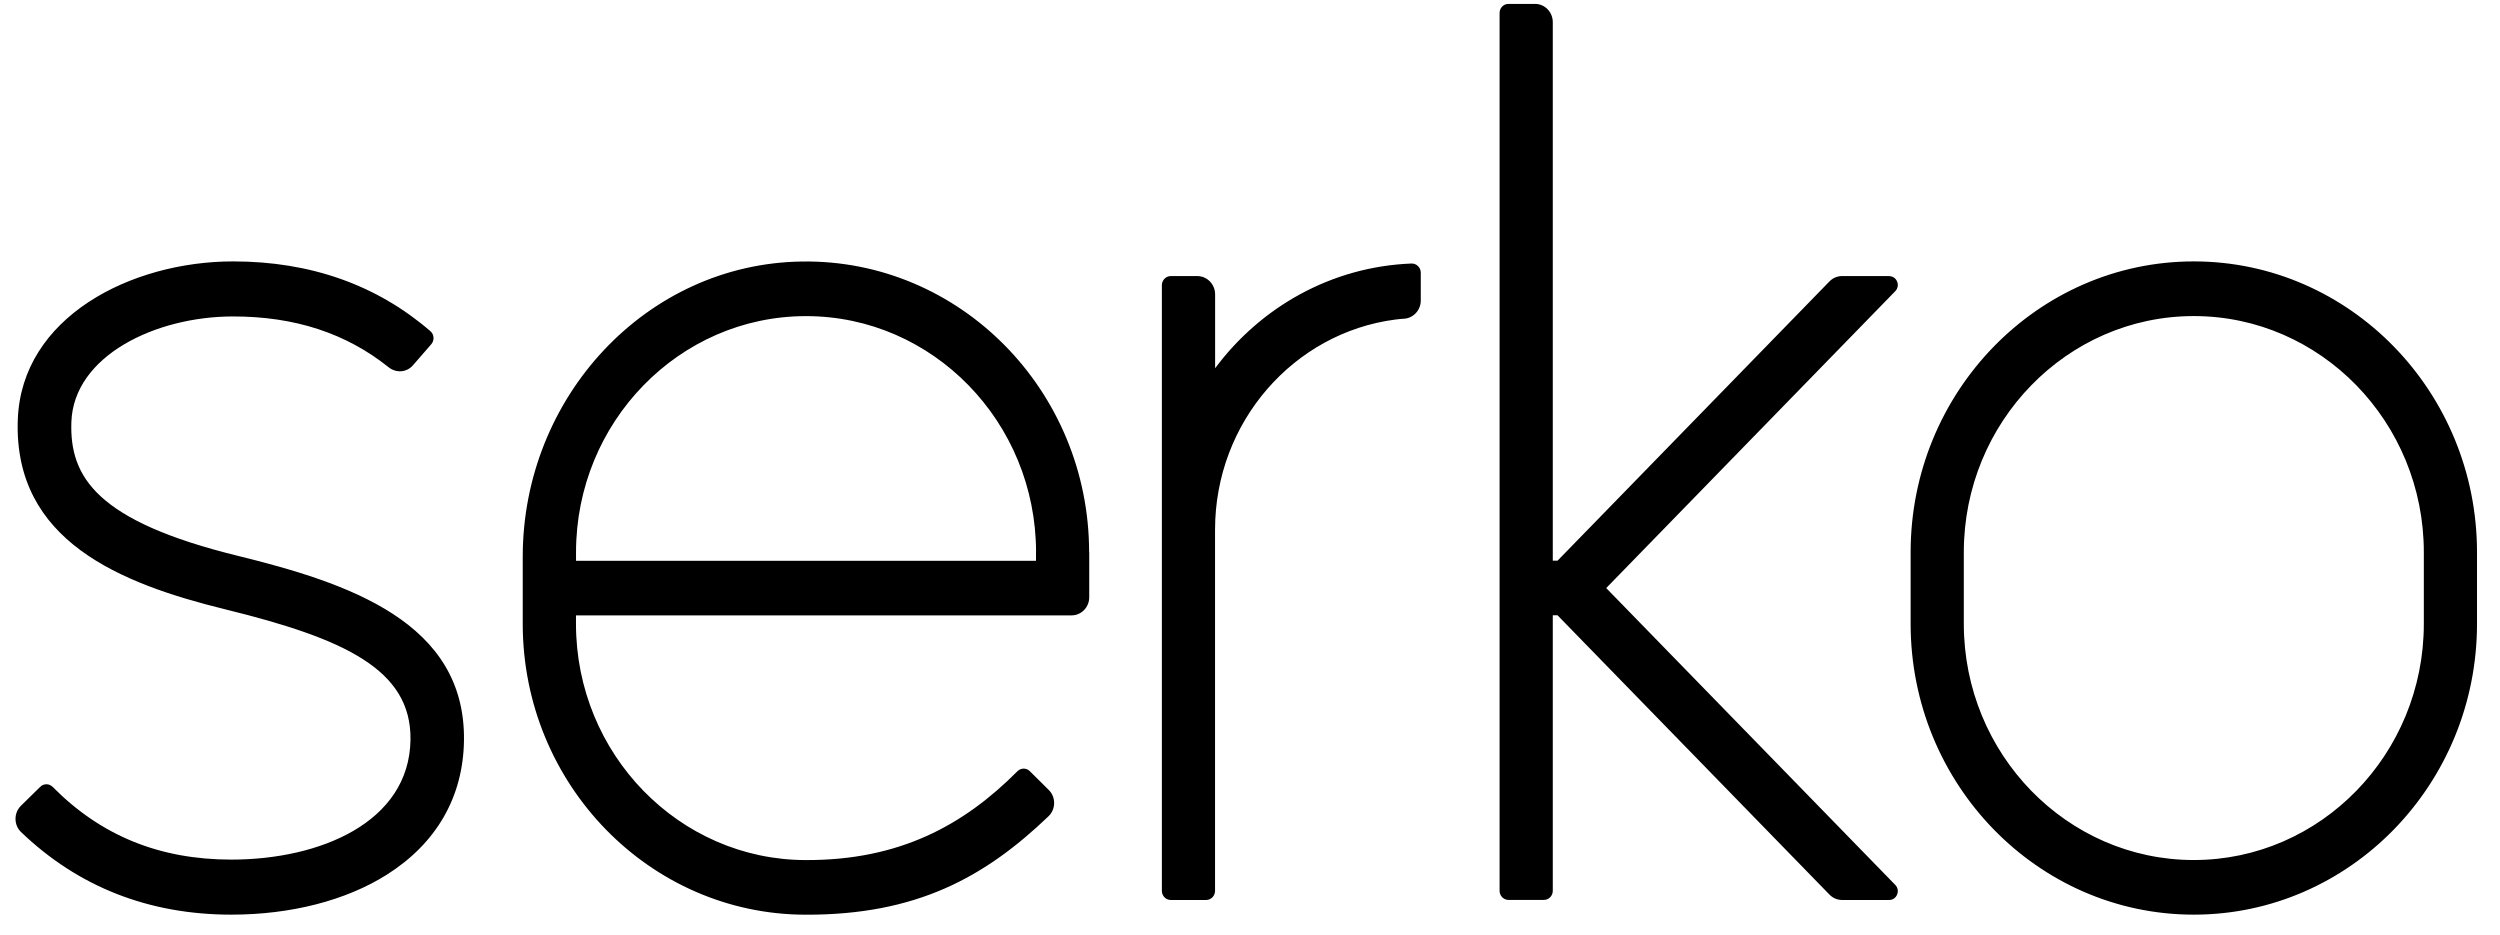 <svg xmlns="http://www.w3.org/2000/svg" width=" 100%" height=" 100%" viewBox="0 0 107 40" fill="none">
<path d="M10.175 23.789C4.15 22.307 2.971 20.427 3.055 18.058C3.155 15.233 6.652 13.544 9.974 13.544C12.62 13.544 14.807 14.259 16.638 15.722C16.955 15.975 17.405 15.943 17.673 15.636L18.457 14.734C18.599 14.573 18.586 14.318 18.424 14.177C16.131 12.194 13.289 11.188 9.976 11.188C5.621 11.188 0.914 13.564 0.761 17.971C0.579 23.147 5.147 24.975 9.639 26.079C14.699 27.324 17.617 28.637 17.569 31.669C17.513 35.207 13.679 36.791 9.905 36.791C6.833 36.791 4.327 35.773 2.257 33.682C2.108 33.531 1.874 33.527 1.723 33.675L0.898 34.485C0.586 34.792 0.586 35.307 0.898 35.609C3.345 37.959 6.37 39.147 9.903 39.147C12.445 39.147 14.805 38.541 16.547 37.442C18.677 36.099 19.82 34.116 19.858 31.708C19.938 26.619 14.898 24.952 10.169 23.787L10.175 23.789ZM80.855 11.816H78.836C78.636 11.816 78.444 11.898 78.302 12.044L66.662 23.998H66.459V0.947C66.459 0.517 66.119 0.167 65.701 0.167H64.561C64.351 0.167 64.182 0.342 64.182 0.556V38.127C64.182 38.341 64.353 38.516 64.561 38.516H66.079C66.288 38.516 66.459 38.341 66.459 38.127V26.334H66.662L78.304 38.291C78.446 38.437 78.639 38.519 78.838 38.519H80.857C81.185 38.519 81.349 38.111 81.117 37.874L68.746 25.169L81.117 12.463C81.349 12.224 81.185 11.819 80.857 11.819L80.855 11.816ZM44.343 23.639C44.343 18.064 39.928 13.53 34.498 13.53C29.069 13.53 24.654 18.064 24.654 23.639V24.001H44.341V23.639H44.343ZM46.619 23.639V25.562C46.619 25.99 46.282 26.338 45.863 26.338H24.652V26.7C24.652 32.275 29.069 36.811 34.496 36.811C38.499 36.823 41.247 35.321 43.545 33.01C43.694 32.862 43.926 32.858 44.075 33.005L44.886 33.809C45.198 34.116 45.194 34.633 44.877 34.936C42.14 37.558 39.212 39.16 34.494 39.149C27.812 39.149 22.373 33.563 22.373 26.7V23.828C22.373 16.997 27.655 11.295 34.306 11.193C41.074 11.085 46.614 16.71 46.614 23.639H46.619ZM103.74 23.637C103.74 18.062 99.323 13.528 93.895 13.528C88.468 13.528 84.051 18.062 84.051 23.637V26.698C84.051 32.273 88.466 36.809 93.895 36.809C99.325 36.809 103.74 32.275 103.74 26.698V23.637ZM106.016 23.637V26.698C106.016 33.563 100.579 39.147 93.895 39.147C87.211 39.147 81.775 33.563 81.775 26.698V23.637C81.775 16.774 87.213 11.188 93.895 11.188C100.577 11.188 106.016 16.774 106.016 23.637ZM60.809 11.671V12.861C60.809 13.277 60.492 13.619 60.087 13.642C60.018 13.646 59.965 13.649 59.947 13.651C59.874 13.658 59.799 13.667 59.726 13.676C55.377 14.238 52.004 18.06 52.004 22.674V38.129C52.004 38.343 51.834 38.519 51.625 38.519H50.107C49.899 38.519 49.728 38.343 49.728 38.129V12.208C49.728 11.992 49.899 11.816 50.109 11.816H51.244C51.665 11.816 52.007 12.167 52.007 12.599V15.761C53.957 13.141 56.986 11.413 60.408 11.279C60.625 11.27 60.809 11.445 60.809 11.671Z" fill="currentColor"></path>
</svg>